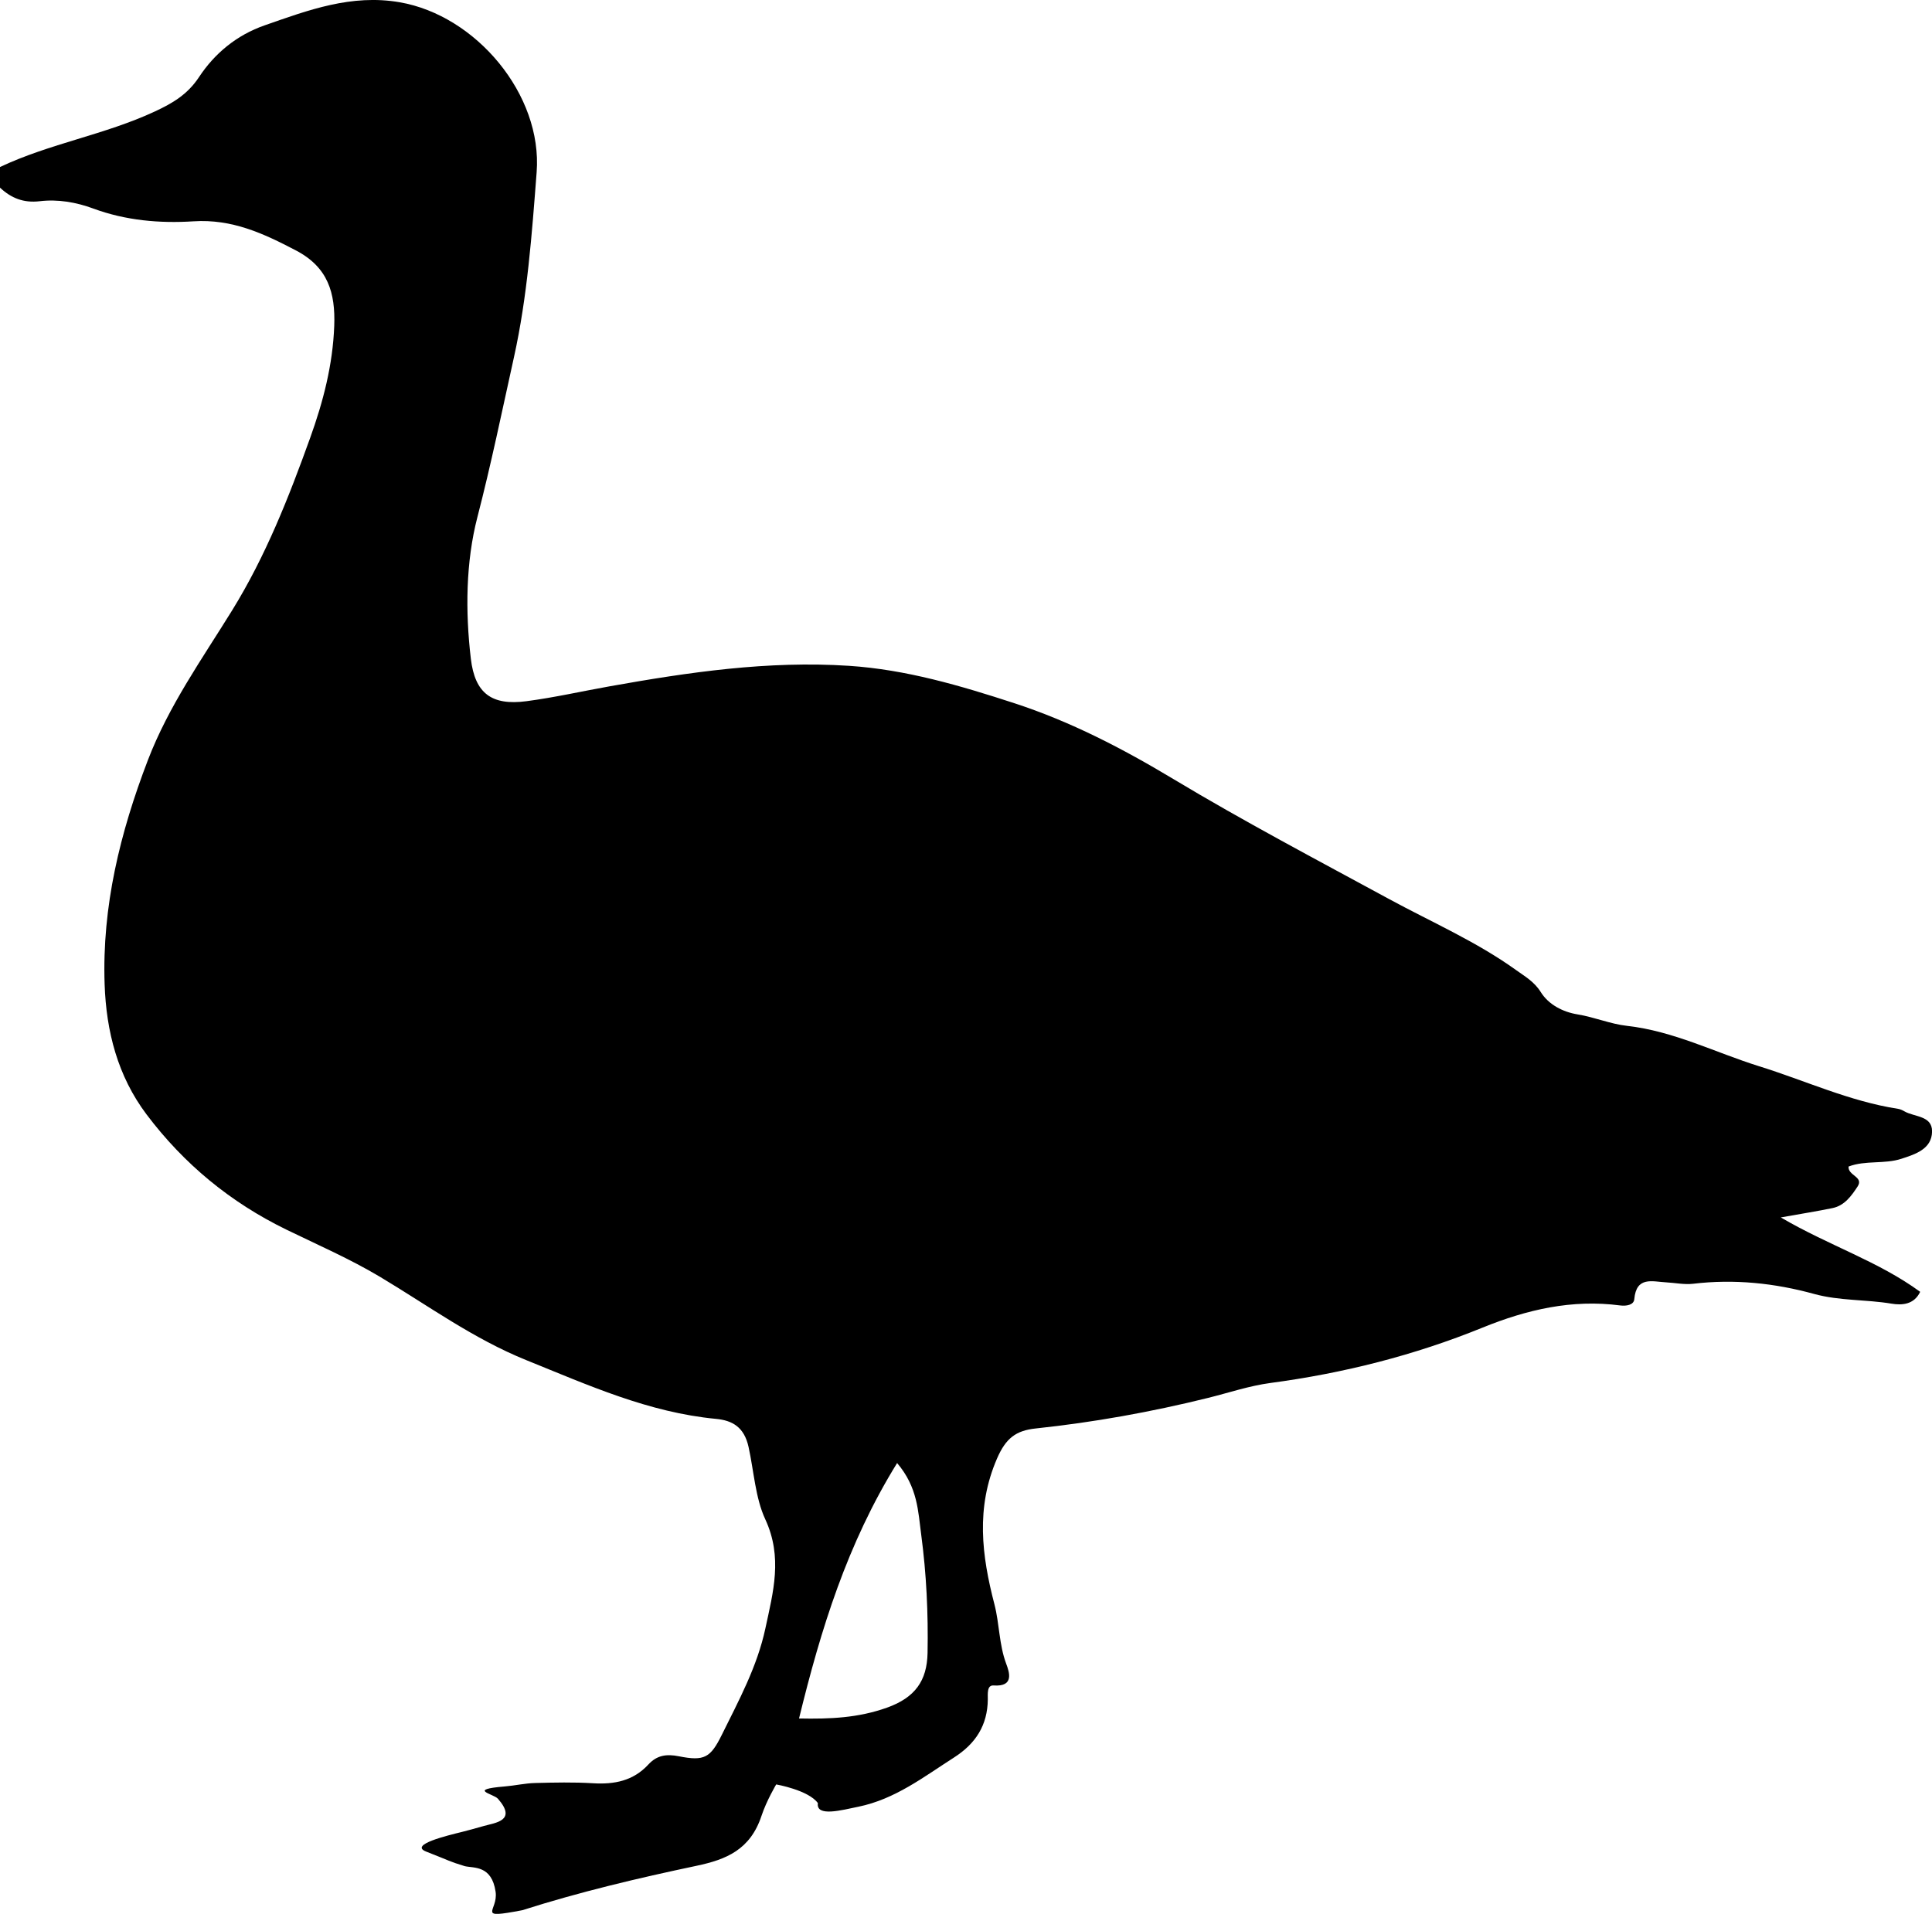 <?xml version="1.0" encoding="UTF-8"?>
<svg id="Layer_2" data-name="Layer 2" xmlns="http://www.w3.org/2000/svg" viewBox="0 0 394.87 391.21">
  <defs>
    <style>
      .cls-1 {
        stroke-width: 0px;
      }
    </style>
  </defs>
  <g id="Layer_1-2" data-name="Layer 1">
    <path class="cls-1" d="m0,34.14c10.17-4.81,21.43-6.59,31.64-11.35,3.61-1.68,6.68-3.46,9.04-7.04,3.19-4.84,7.7-8.58,13.41-10.57,8.94-3.12,17.73-6.42,27.59-4.72,15.62,2.69,29.22,18.89,28,34.75-.97,12.65-1.9,25.45-4.63,37.78-2.41,10.89-4.67,21.88-7.48,32.72-2.37,9.16-2.48,19.24-1.34,28.93.84,7.11,4.27,9.63,11.38,8.69,5.7-.75,11.32-2.03,16.98-3.04,16.18-2.89,32.4-5.27,48.94-4.19,11.67.77,22.73,4.04,33.75,7.63,11.52,3.75,22.16,9.28,32.5,15.49,14.44,8.68,29.34,16.52,44.14,24.56,8.68,4.71,17.82,8.68,25.91,14.49,1.85,1.33,3.74,2.38,5.07,4.51,1.61,2.58,4.52,4.08,7.53,4.57,3.44.56,6.73,1.97,10.09,2.34,9.56,1.07,18.05,5.46,27.02,8.26,9.44,2.94,18.48,7.17,28.37,8.7.45.07.9.27,1.29.5,2.06,1.2,5.71.86,5.68,4.13-.04,3.6-3.44,4.66-6.26,5.58-3.48,1.14-7.36.27-10.81,1.59-.14,1.88,3.17,2.08,1.85,4.08-1.25,1.9-2.65,3.9-5.12,4.41-3.05.63-6.14,1.12-10.58,1.91,9.96,5.82,19.93,8.95,28.49,15.21-1.27,2.66-3.77,2.76-5.84,2.42-5.25-.88-10.62-.56-15.81-1.98-8.1-2.23-16.34-3.09-24.75-2.09-1.8.21-3.68-.19-5.52-.29-2.83-.15-6.09-1.29-6.51,3.44-.1,1.22-1.69,1.44-2.89,1.28-9.84-1.29-19.04.84-28.14,4.54-13.92,5.66-28.42,9.32-43.34,11.31-4.32.58-8.51,2-12.74,3.05-11.63,2.88-23.36,4.99-35.24,6.25-4.05.43-6.1,2-7.89,6.13-4.38,10.08-3.13,19.85-.54,29.8,1.04,4,.93,8.19,2.4,12.14.64,1.71,1.72,4.77-2.57,4.46-1.38-.1-1.18,1.73-1.18,2.83-.05,5.29-2.46,9.05-6.91,11.9-6.21,3.97-12.02,8.51-19.55,10.06-3.38.69-8.69,2.15-8.27-.74-1.92-2.67-8.52-3.82-8.52-3.82,0,0-1.97,3.3-3,6.41-2.3,6.95-7.21,8.94-13.27,10.22-12,2.53-23.92,5.35-35.62,9.08-9.72,1.85-4.88.22-5.46-3.77-.8-5.46-4.46-4.8-6.29-5.23-3.39-1.04-2.72-.96-7.9-2.98-3.59-1.41,4.41-3.3,7.35-4.03q1.65-.41,4.41-1.2c2.34-.67,6.87-1.05,2.91-5.57-.9-1.03-6.36-1.87,1.42-2.52,2.06-.17,4.12-.65,6.19-.7,3.93-.1,7.88-.19,11.8.05,4.37.27,8.24-.48,11.33-3.83,1.72-1.87,3.65-2.2,6.25-1.68,5.19,1.03,6.44.31,8.76-4.38,3.48-7.04,7.24-13.96,8.91-21.77,1.59-7.44,3.58-14.52-.03-22.31-2.03-4.38-2.32-9.82-3.41-14.77-.89-4.07-3.32-5.43-6.65-5.74-13.78-1.31-26.09-6.88-38.74-11.99-10.89-4.4-20.1-11.17-29.96-17.06-6.1-3.64-12.67-6.5-19.08-9.62-11.43-5.56-20.96-13.41-28.61-23.56-5.92-7.87-8.24-17-8.57-26.6-.55-15.91,3.16-31,8.84-45.82,4.27-11.13,11.09-20.69,17.24-30.65,6.85-11.1,11.54-23.02,15.92-35.2,2.69-7.48,4.63-14.95,4.93-22.92.25-6.74-1.26-11.99-7.85-15.43-6.65-3.48-13.04-6.45-20.93-5.94-6.87.44-13.84-.16-20.49-2.62-3.49-1.29-7.23-1.93-10.92-1.49-3.31.39-5.84-.63-8.13-2.78v-4.17Zm183.36,264.91c-10.23,16.54-15.59,33.98-20.05,52.22,6.39.13,12.09-.12,17.94-2.2,5.78-2.05,8.22-5.51,8.33-11.2.15-8.09-.23-16.14-1.3-24.17-.64-4.77-.7-9.68-4.93-14.65h0Z"/>
  </g>
</svg>